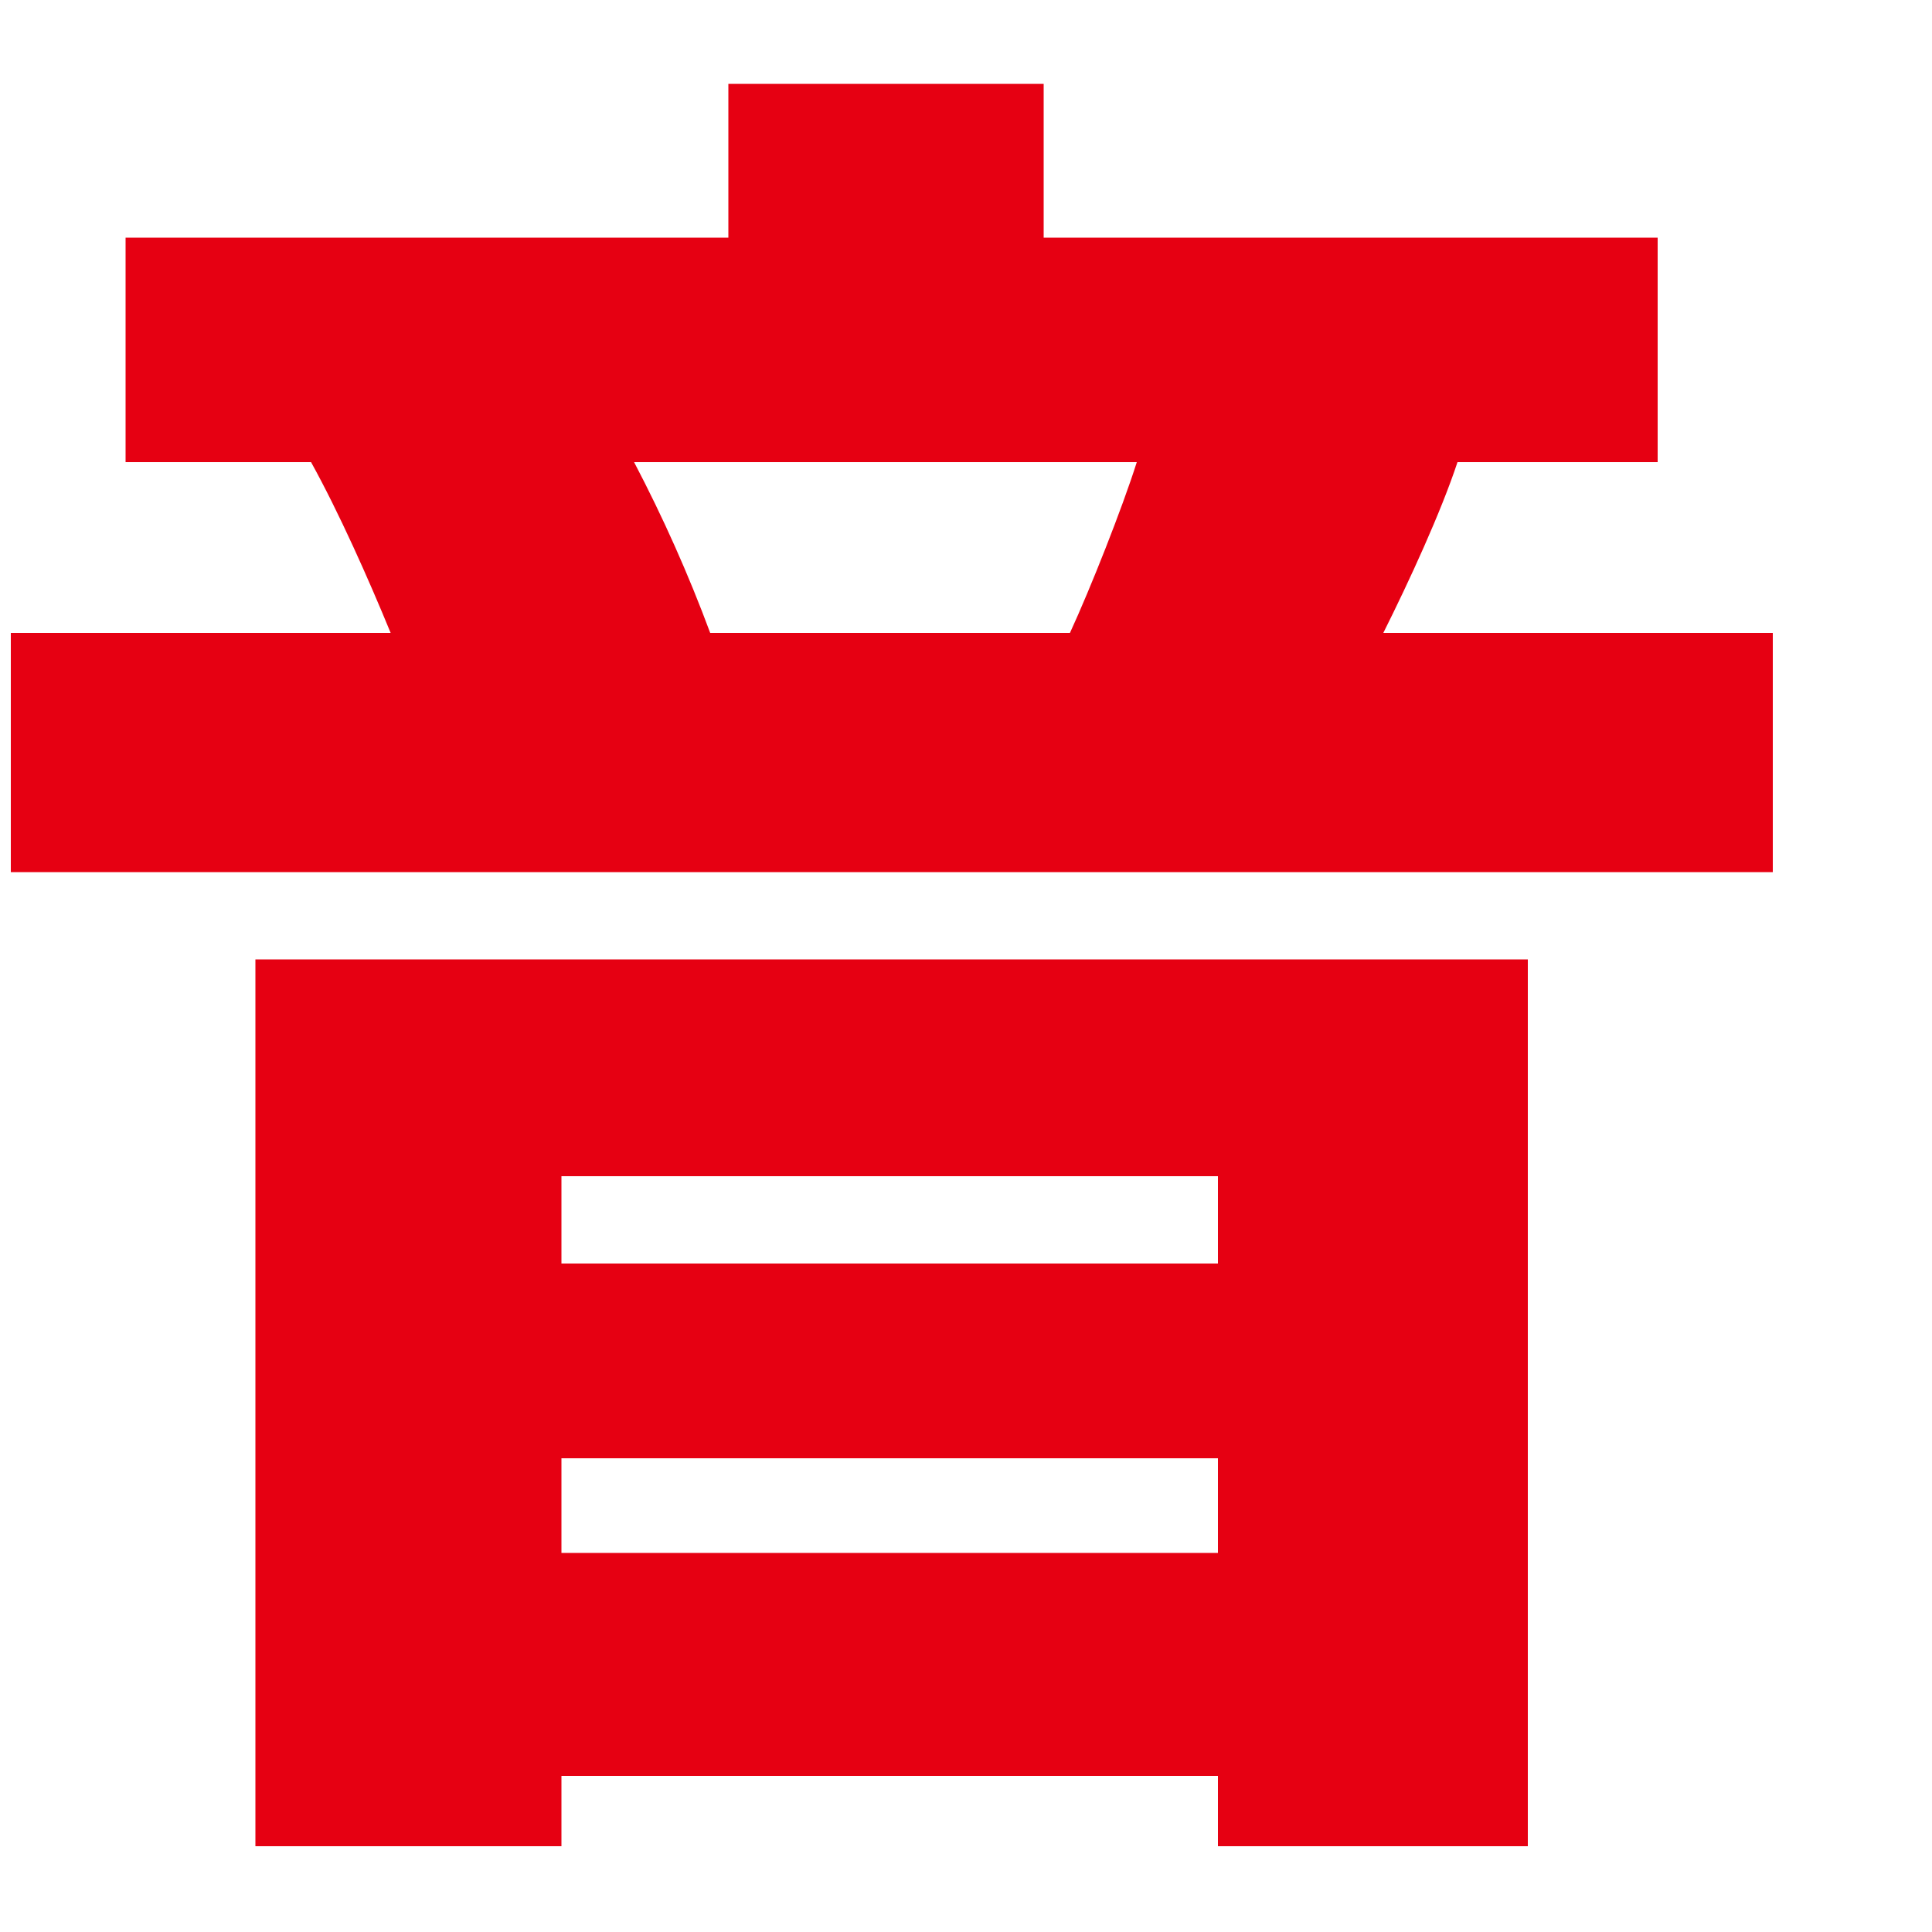 <?xml version="1.0" encoding="UTF-8"?><svg id="b" xmlns="http://www.w3.org/2000/svg" xmlns:xlink="http://www.w3.org/1999/xlink" viewBox="0 0 50 50"><defs><clipPath id="d"><rect width="50" height="50" fill="none" stroke-width="0"/></clipPath></defs><g id="c"><g clip-path="url(#d)"><path d="m35.8,16.38c.67-1.34,1.49-3.12,1.92-4.42h5.18v-5.81h-15.89v-3.98h-8.16v3.98H3.25v5.81h4.8c.72,1.3,1.49,3.03,2.06,4.42H.28v6.19h45.6v-6.19h-10.08Zm-8.11,0h-9.31c-.56-1.51-1.22-2.99-1.97-4.42h13.01c-.38,1.2-1.2,3.27-1.73,4.42Z" fill="#e60012" fill-rule="evenodd" stroke-width="0"/><path d="m6.61,24.83v22.95h7.92v-1.82h16.99v1.82h8.02v-22.95H6.61Zm24.91,15.36H14.53v-2.45h16.99v2.45Zm0-7.49H14.53v-2.26h16.99v2.26Z" fill="#e60012" fill-rule="evenodd" stroke-width="0"/></g></g></svg>